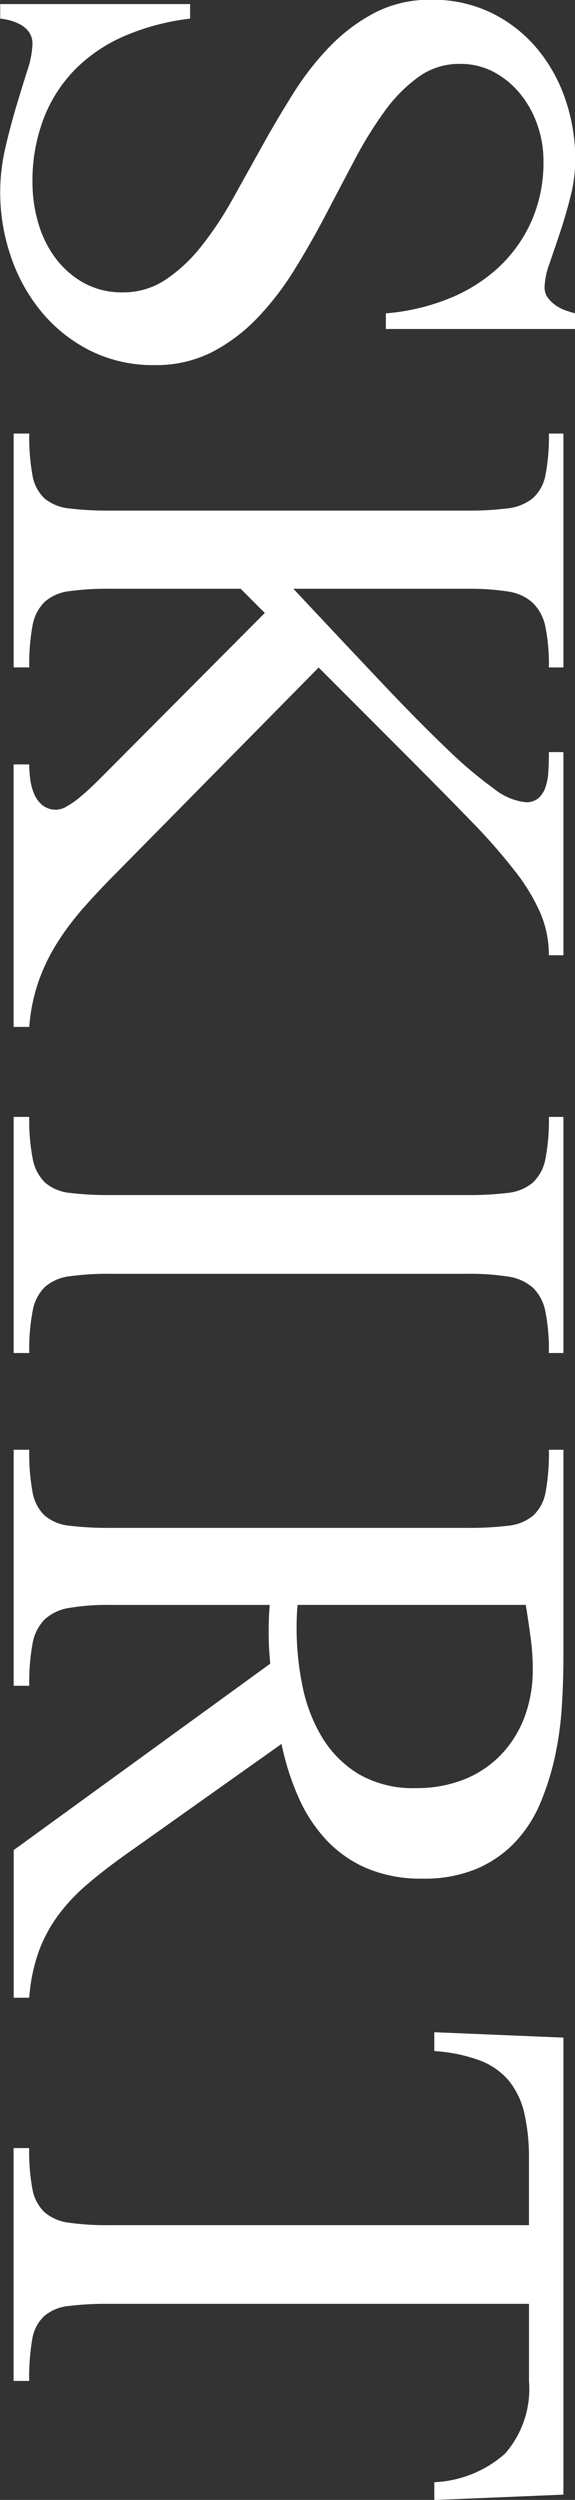 <svg xmlns="http://www.w3.org/2000/svg" width="26.719" height="115.968" viewBox="0 0 26.719 115.968">
  <rect x="0" y="0" width="26.719" height="115.968" fill="#333333" stroke="none"/>
  <defs>
    <style>
      .cls-1 {
        fill: #fff;
        fill-rule: evenodd;
      }
    </style>
  </defs>
  <path id="SKIRT" class="cls-1" d="M754.064,513.025a8.053,8.053,0,0,0,2.113-1.587A13.4,13.4,0,0,0,757.9,509.2q0.776-1.251,1.462-2.562t1.35-2.562a18.1,18.1,0,0,1,1.387-2.237,6.963,6.963,0,0,1,1.575-1.588,3.219,3.219,0,0,1,1.9-.6,3.311,3.311,0,0,1,1.612.388,4.025,4.025,0,0,1,1.225,1.025,4.722,4.722,0,0,1,.787,1.437,5.047,5.047,0,0,1,.275,1.65,6.719,6.719,0,0,1-.587,2.862,6.6,6.6,0,0,1-1.575,2.149,7.573,7.573,0,0,1-2.325,1.413,9.973,9.973,0,0,1-2.837.649v0.725h8.8v-0.725c-0.134-.033-0.284-0.079-0.45-0.137a1.868,1.868,0,0,1-.462-0.237,1.612,1.612,0,0,1-.363-0.35,0.811,0.811,0,0,1-.15-0.5,3.43,3.43,0,0,1,.225-1.075q0.225-.651.488-1.437t0.487-1.663a6.9,6.9,0,0,0,.225-1.724,8.519,8.519,0,0,0-.463-2.812,7.355,7.355,0,0,0-1.324-2.362,6.449,6.449,0,0,0-2.1-1.638,6.259,6.259,0,0,0-2.812-.612,5.561,5.561,0,0,0-2.587.587,8.177,8.177,0,0,0-2.075,1.538,12.969,12.969,0,0,0-1.712,2.174q-0.774,1.226-1.475,2.487t-1.387,2.487a15.77,15.77,0,0,1-1.45,2.175,7.286,7.286,0,0,1-1.649,1.537,3.519,3.519,0,0,1-1.987.588,3.641,3.641,0,0,1-1.838-.45,4.2,4.2,0,0,1-1.312-1.163,5.077,5.077,0,0,1-.787-1.624,6.621,6.621,0,0,1-.263-1.837,8.069,8.069,0,0,1,.538-3.037,6.653,6.653,0,0,1,1.5-2.288,7.339,7.339,0,0,1,2.312-1.524,10.929,10.929,0,0,1,2.974-.775v-0.675h-8.823v0.675a2.871,2.871,0,0,1,.512.1,1.986,1.986,0,0,1,.487.212,1.126,1.126,0,0,1,.363.35,0.931,0.931,0,0,1,.137.513,4.261,4.261,0,0,1-.237,1.224q-0.238.75-.512,1.663t-0.513,1.937a9.138,9.138,0,0,0,.263,5.049,8.105,8.105,0,0,0,1.424,2.562,7.059,7.059,0,0,0,2.25,1.787,6.512,6.512,0,0,0,3,.675A5.718,5.718,0,0,0,754.064,513.025Zm-9.21,31.3h0.724a8.362,8.362,0,0,1,.45-2.162,8.97,8.97,0,0,1,.888-1.8,12.963,12.963,0,0,1,1.237-1.624q0.7-.788,1.525-1.613l9.348-9.473,3.924,3.924q1.825,1.825,3.112,3.15a27.391,27.391,0,0,1,2.1,2.387,8.924,8.924,0,0,1,1.187,1.974,4.987,4.987,0,0,1,.375,1.913H770.4v-9.424h-0.675q0,0.476-.025.9a2.666,2.666,0,0,1-.137.738,1.192,1.192,0,0,1-.325.5,0.86,0.86,0,0,1-.588.188,2.838,2.838,0,0,1-1.474-.625,19.572,19.572,0,0,1-2.2-1.862q-1.3-1.237-3.062-3.1T757.851,524H765.9a11.776,11.776,0,0,1,1.912.125,2.178,2.178,0,0,1,1.162.525,2.137,2.137,0,0,1,.588,1.112,8.828,8.828,0,0,1,.162,1.887H770.4V516.8h-0.675a9.133,9.133,0,0,1-.162,1.937,1.9,1.9,0,0,1-.6,1.075,2.288,2.288,0,0,1-1.175.462,14.469,14.469,0,0,1-1.887.1H749.353a14.688,14.688,0,0,1-1.912-.1,2.136,2.136,0,0,1-1.15-.462,1.9,1.9,0,0,1-.563-1.075,9.843,9.843,0,0,1-.15-1.937h-0.724v10.848h0.724a9.876,9.876,0,0,1,.15-1.925,2.047,2.047,0,0,1,.563-1.112,2.1,2.1,0,0,1,1.15-.5,13.139,13.139,0,0,1,1.912-.112H755.4l1.124,1.124-7.673,7.7c-0.1.1-.234,0.229-0.4,0.388s-0.346.316-.538,0.474a3.9,3.9,0,0,1-.574.4,1.04,1.04,0,0,1-.488.163,1.011,1.011,0,0,1-.65-0.2,1.33,1.33,0,0,1-.387-0.513,2.534,2.534,0,0,1-.188-0.687,5.369,5.369,0,0,1-.05-0.7h-0.724v12.173Zm0,15.127h0.724a9.385,9.385,0,0,1,.163-1.974,2.039,2.039,0,0,1,.575-1.1,2.149,2.149,0,0,1,1.15-.488,12.924,12.924,0,0,1,1.887-.112H765.9a11.776,11.776,0,0,1,1.912.125,2.238,2.238,0,0,1,1.162.512,2.075,2.075,0,0,1,.588,1.113,9.153,9.153,0,0,1,.162,1.924H770.4V548.5h-0.675a9.328,9.328,0,0,1-.162,1.95,2.009,2.009,0,0,1-.588,1.1,2.153,2.153,0,0,1-1.162.475,14.917,14.917,0,0,1-1.912.1H749.353a14.652,14.652,0,0,1-1.887-.1,2.083,2.083,0,0,1-1.15-.475,2.043,2.043,0,0,1-.575-1.1,9.25,9.25,0,0,1-.163-1.95h-0.724v10.948Zm0,29.907h0.724a8.079,8.079,0,0,1,.438-2.137,6.749,6.749,0,0,1,.887-1.662,8.53,8.53,0,0,1,1.3-1.4q0.75-.649,1.725-1.35l7.373-5.224a12.077,12.077,0,0,0,.788,2.475,7.1,7.1,0,0,0,1.3,1.987,5.614,5.614,0,0,0,1.888,1.312,6.444,6.444,0,0,0,2.574.475,6.323,6.323,0,0,0,2.5-.45,5.33,5.33,0,0,0,1.787-1.225,6.014,6.014,0,0,0,1.175-1.8A12.227,12.227,0,0,0,770,578.2a15.434,15.434,0,0,0,.325-2.337q0.075-1.2.075-2.3v-9.623h-0.675a10.035,10.035,0,0,1-.15,1.949,1.942,1.942,0,0,1-.575,1.1,2.153,2.153,0,0,1-1.162.475,15.135,15.135,0,0,1-1.937.1H749.353a14.868,14.868,0,0,1-1.912-.1,2.083,2.083,0,0,1-1.15-.475,1.981,1.981,0,0,1-.563-1.1,10.035,10.035,0,0,1-.15-1.949h-0.724v10.948h0.724a10.07,10.07,0,0,1,.15-1.937,2.131,2.131,0,0,1,.563-1.138,2.181,2.181,0,0,1,1.15-.537,10.74,10.74,0,0,1,1.912-.138h7.4c-0.016.2-.029,0.4-0.037,0.6s-0.013.408-.013,0.625a14.6,14.6,0,0,0,.075,1.5l-11.922,8.648v6.849Zm16.034-10.373a5.036,5.036,0,0,1-1.7-1.7,7.469,7.469,0,0,1-.912-2.374,13.284,13.284,0,0,1-.275-2.7q0-.325.013-0.612c0.008-.192.02-0.346,0.037-0.463h10.6c0.084,0.517.158,1.021,0.225,1.513a10.8,10.8,0,0,1,.1,1.462,6.22,6.22,0,0,1-.387,2.237,5.133,5.133,0,0,1-1.1,1.75,4.871,4.871,0,0,1-1.712,1.137,5.959,5.959,0,0,1-2.225.4A5.024,5.024,0,0,1,760.888,578.985Zm3.512,33.674,6-.25v-21.2l-6-.25v0.875a7.393,7.393,0,0,1,2.125.438,3.244,3.244,0,0,1,1.349.949,3.7,3.7,0,0,1,.713,1.513,9.241,9.241,0,0,1,.212,2.1v3.075H749.3a12.65,12.65,0,0,1-1.875-.113,2.135,2.135,0,0,1-1.137-.487,1.963,1.963,0,0,1-.563-1.075,9.486,9.486,0,0,1-.15-1.9h-0.724v10.8h0.724a10.507,10.507,0,0,1,.138-1.913,1.9,1.9,0,0,1,.55-1.087,2.068,2.068,0,0,1,1.137-.475,14.4,14.4,0,0,1,1.9-.1h19.5v3.575a4.565,4.565,0,0,1-1.112,3.374,5.307,5.307,0,0,1-3.287,1.325v0.825Z" transform="translate(-744.219 -496.688)"/>
</svg>
